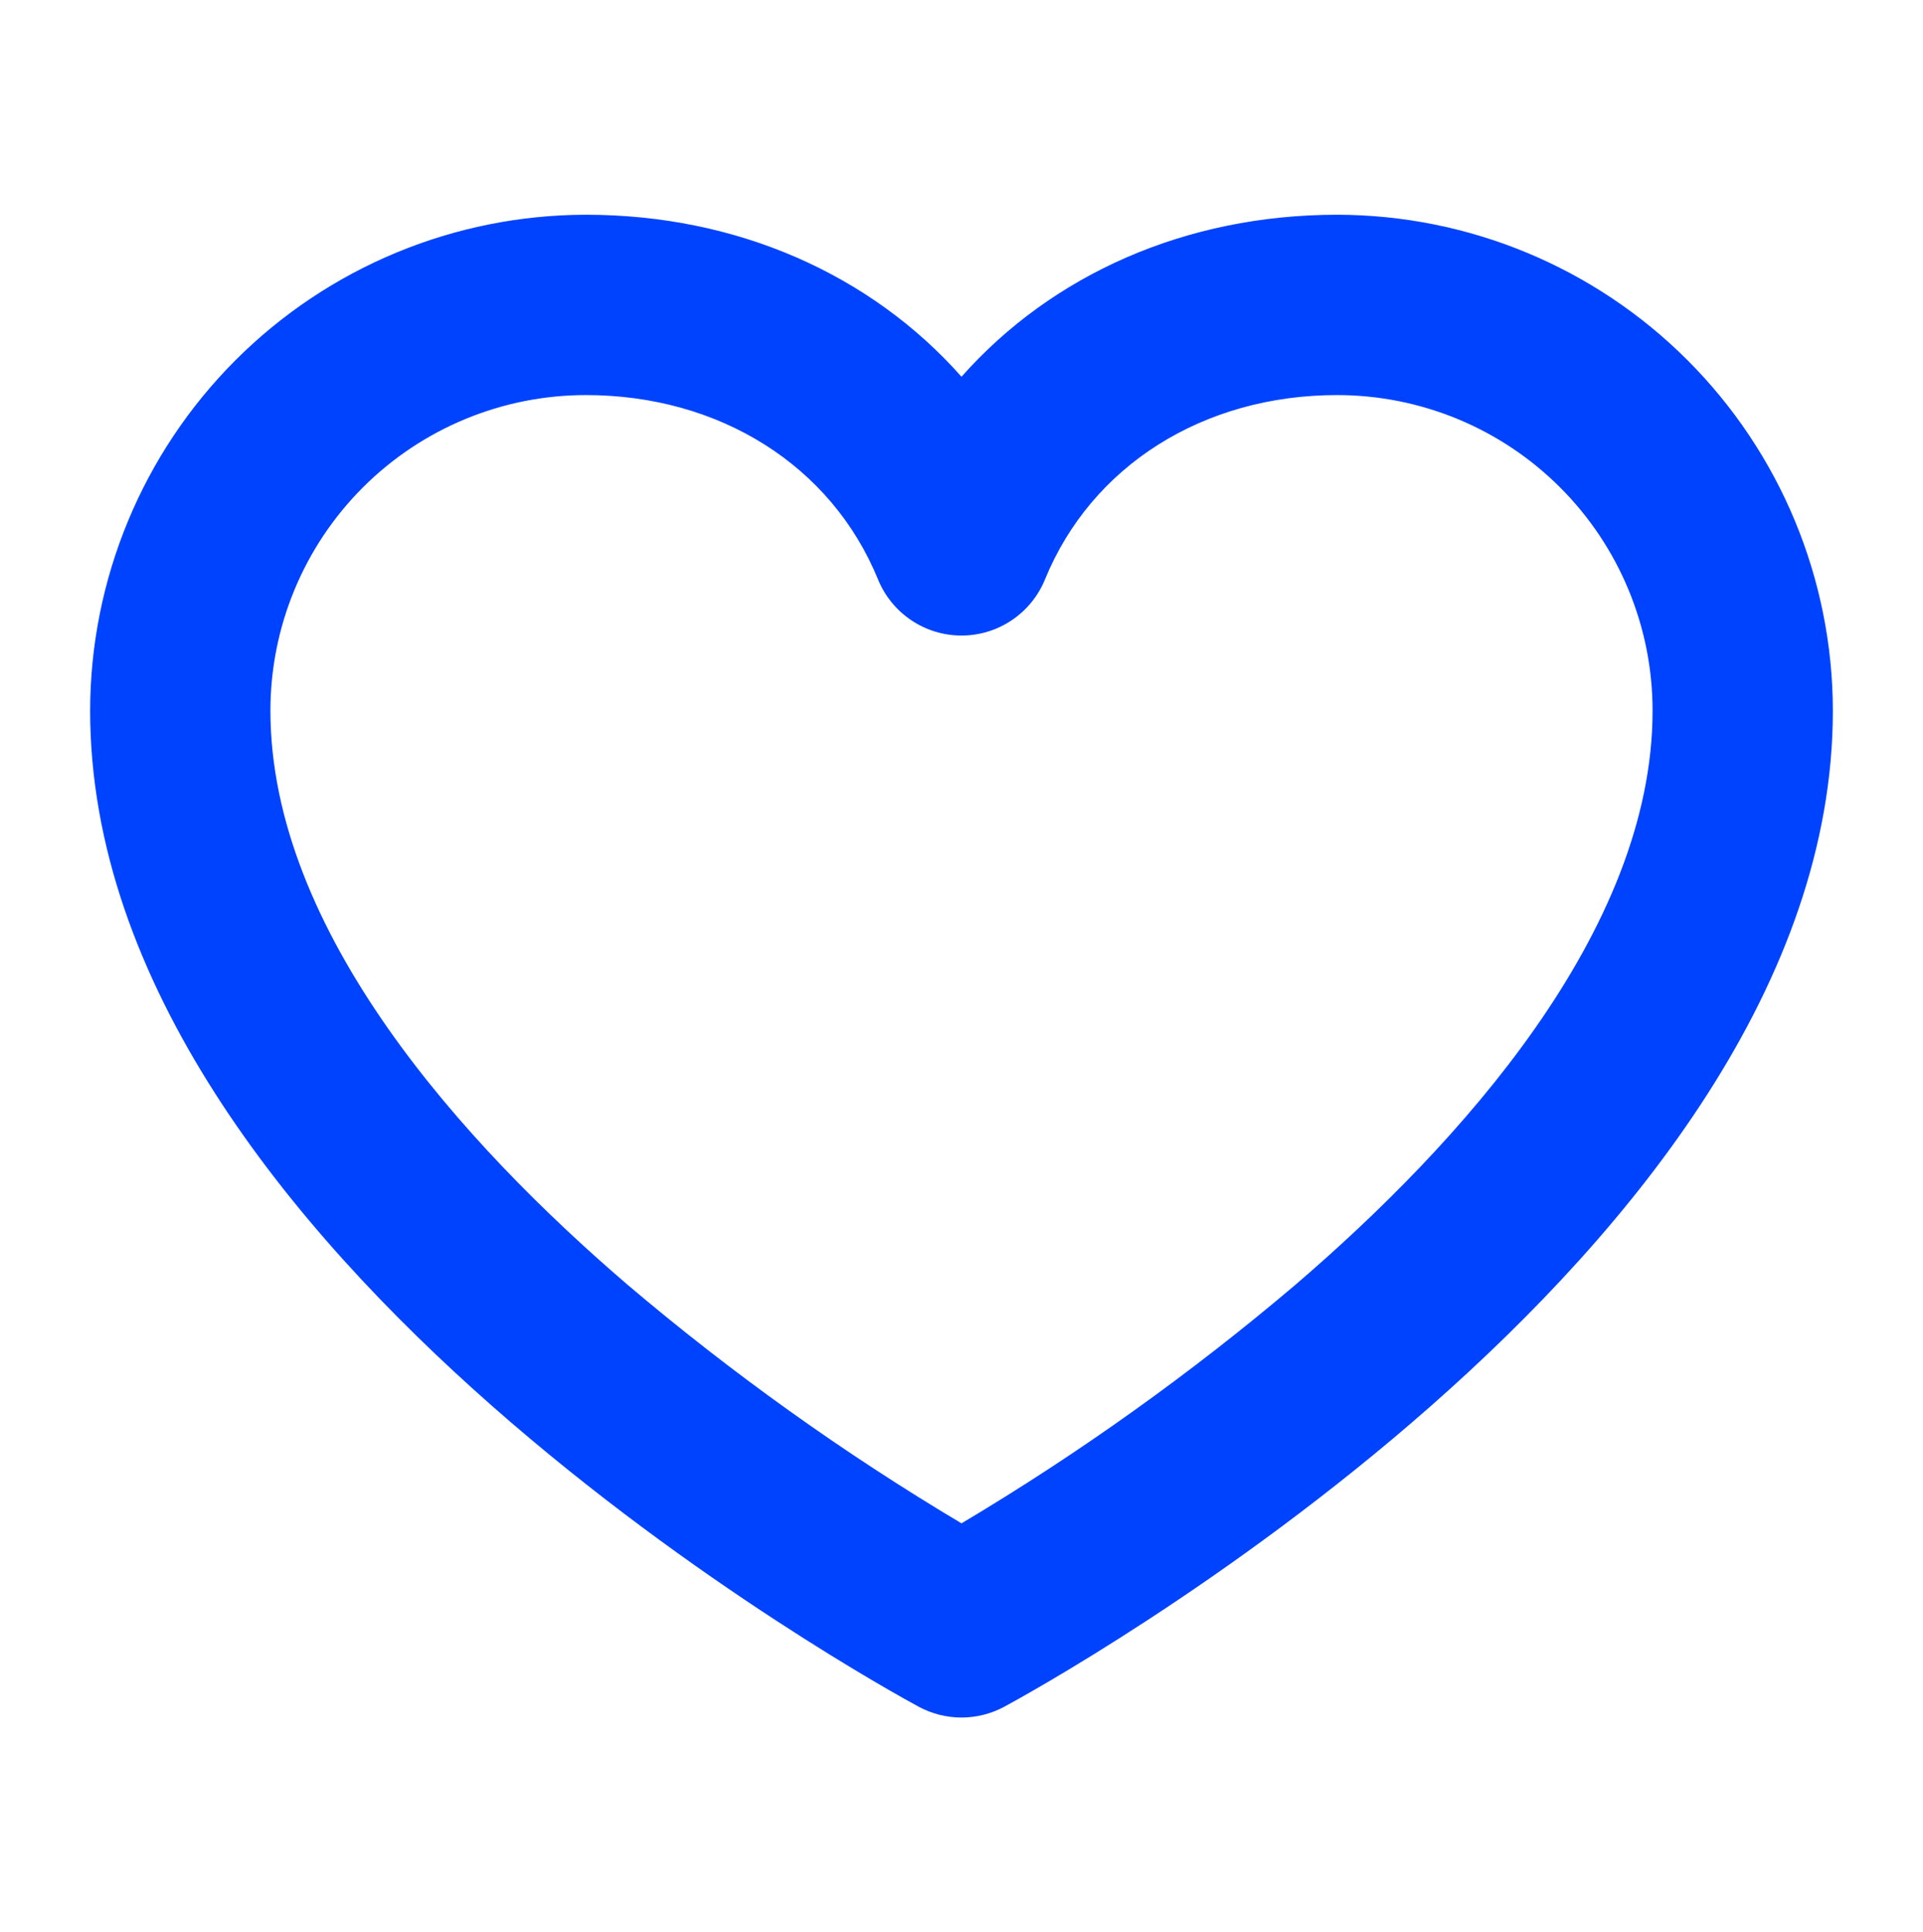 <svg width="221" height="222" viewBox="0 0 221 222" fill="none" xmlns="http://www.w3.org/2000/svg">
<path d="M153.664 24.672C136.321 24.672 120.928 31.518 110.5 43.284C100.072 31.518 84.679 24.672 67.336 24.672C52.23 24.69 37.749 30.699 27.068 41.38C16.386 52.061 10.378 66.543 10.359 81.648C10.359 144.098 101.703 193.996 105.588 196.094C107.098 196.907 108.785 197.332 110.5 197.332C112.215 197.332 113.902 196.907 115.412 196.094C119.297 193.996 210.641 144.098 210.641 81.648C210.622 66.543 204.614 52.061 193.932 41.38C183.251 30.699 168.77 24.69 153.664 24.672ZM148.925 147.569C136.901 157.771 124.049 166.954 110.5 175.021C96.951 166.954 84.099 157.771 72.075 147.569C53.368 131.52 31.078 107.046 31.078 81.648C31.078 72.032 34.898 62.81 41.698 56.01C48.497 49.211 57.72 45.391 67.336 45.391C82.702 45.391 95.565 53.505 100.909 66.576C101.687 68.481 103.014 70.111 104.723 71.259C106.431 72.407 108.442 73.02 110.5 73.02C112.558 73.02 114.569 72.407 116.277 71.259C117.986 70.111 119.313 68.481 120.091 66.576C125.435 53.505 138.298 45.391 153.664 45.391C163.28 45.391 172.503 49.211 179.302 56.01C186.102 62.81 189.922 72.032 189.922 81.648C189.922 107.046 167.632 131.52 148.925 147.569Z" fill="#0043FF"/>
</svg>
